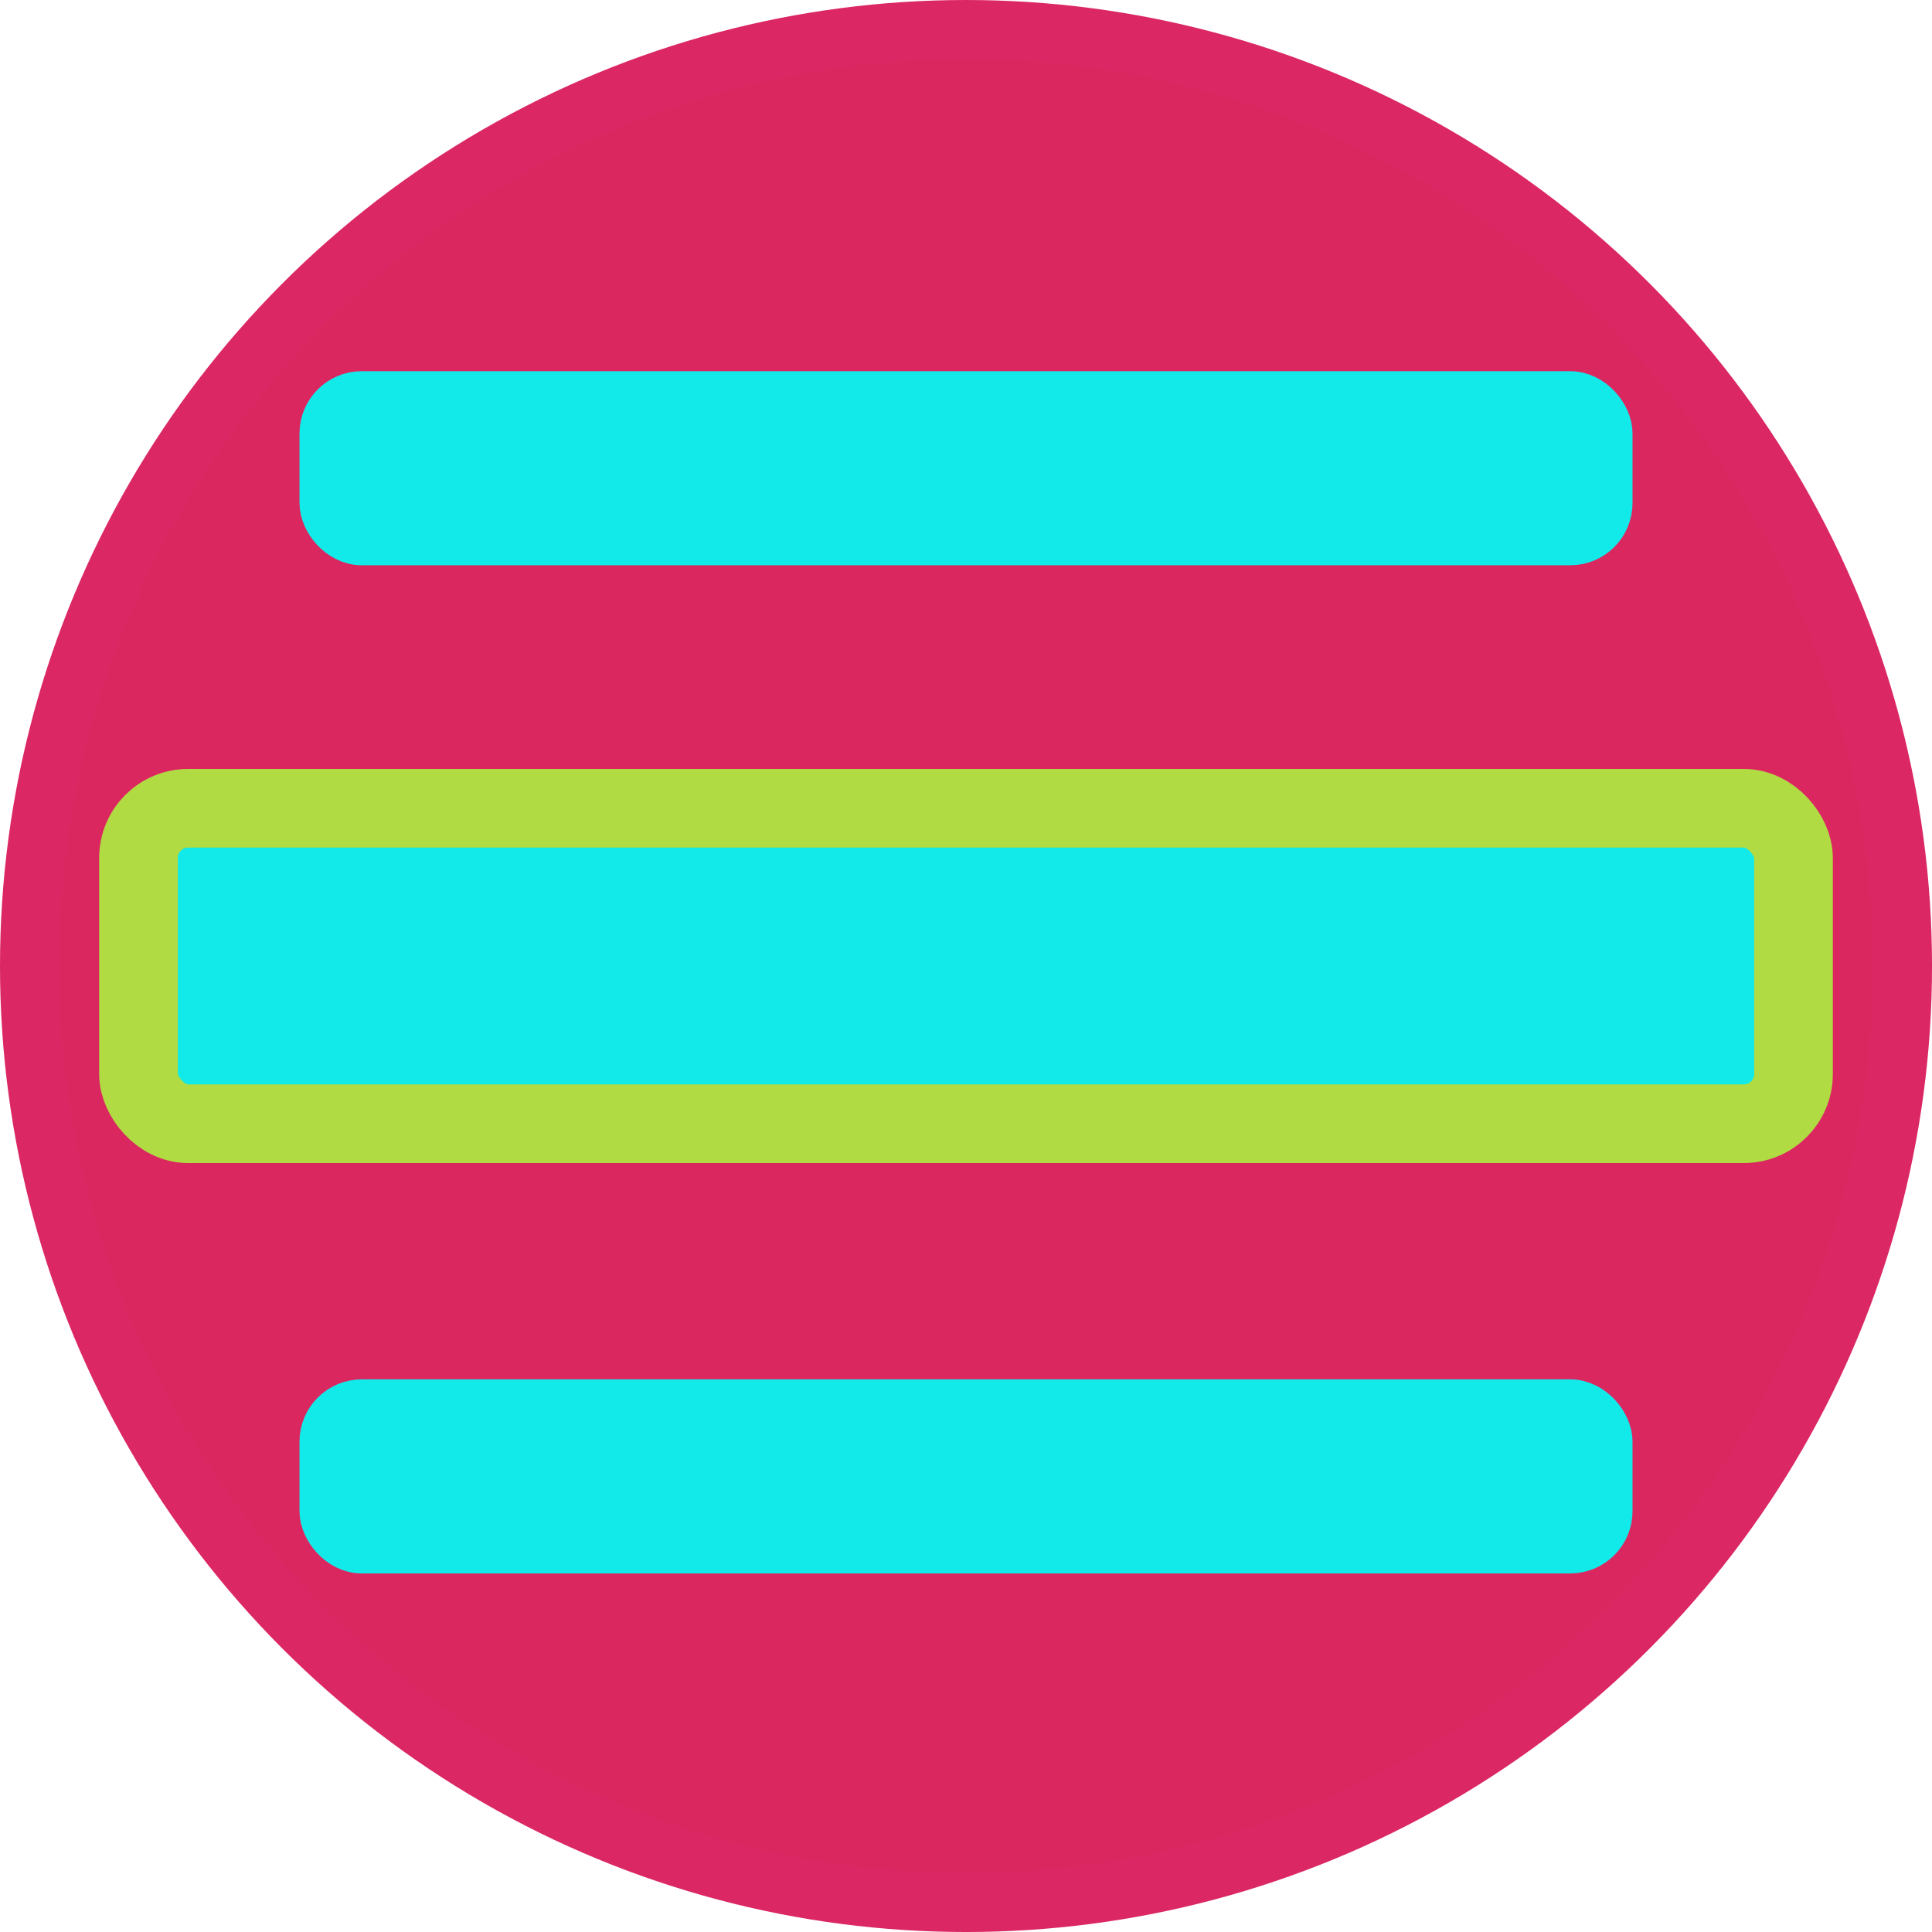 <?xml version="1.0" encoding="UTF-8" standalone="no"?>
<!-- Created with Inkscape (http://www.inkscape.org/) -->

<svg
   width="163.495mm"
   height="163.495mm"
   viewBox="0 0 163.495 163.495"
   version="1.1"
   id="svg5"
   inkscape:version="1.1 (c68e22c387, 2021-05-23)"
   sodipodi:docname="LLFS.svg"
   xmlns:inkscape="http://www.inkscape.org/namespaces/inkscape"
   xmlns:sodipodi="http://sodipodi.sourceforge.net/DTD/sodipodi-0.dtd"
   xmlns="http://www.w3.org/2000/svg"
   xmlns:svg="http://www.w3.org/2000/svg">
  <sodipodi:namedview
     id="namedview7"
     pagecolor="#ffffff"
     bordercolor="#666666"
     borderopacity="1.0"
     inkscape:pageshadow="2"
     inkscape:pageopacity="0.0"
     inkscape:pagecheckerboard="0"
     inkscape:document-units="mm"
     showgrid="false"
     inkscape:zoom="1.0482005"
     inkscape:cx="237.54998"
     inkscape:cy="334.38261"
     inkscape:window-width="1920"
     inkscape:window-height="1017"
     inkscape:window-x="-8"
     inkscape:window-y="-8"
     inkscape:window-maximized="1"
     inkscape:current-layer="layer1"
     inkscape:snap-grids="true">
    <inkscape:grid
       type="xygrid"
       id="grid1282" />
  </sodipodi:namedview>
  <defs
     id="defs2" />
  <g
     inkscape:label="Ebene 1"
     inkscape:groupmode="layer"
     id="layer1"
     transform="translate(-29.627,-46.048)">
    <circle
       style="fill:#db2760;fill-opacity:1;stroke:#db2763;stroke-width:5;stroke-opacity:1"
       id="path846"
       cx="111.375"
       cy="127.796"
       r="79.248" />
    <rect
       style="fill:#12eaea;fill-opacity:1;stroke:#12eaea;stroke-width:4.003;stroke-opacity:1"
       id="rect1112"
       width="108.803"
       height="12.42"
       x="56.974"
       y="79.463"
       rx="3.265" />
    <rect
       style="fill:#12eaea;fill-opacity:1;stroke:#b0db43;stroke-width:6.657;stroke-opacity:1;stroke-miterlimit:4;stroke-dasharray:none;stroke-linejoin:round"
       id="rect1112-7"
       width="140.055"
       height="26.695"
       x="41.347"
       y="114.448"
       rx="4.203" />
    <rect
       style="fill:#12eaea;fill-opacity:1;stroke:#12eaea;stroke-width:4.003;stroke-opacity:1"
       id="rect1112-8"
       width="108.803"
       height="12.42"
       x="56.974"
       y="164.778"
       rx="3.265" />
  </g>
</svg>
